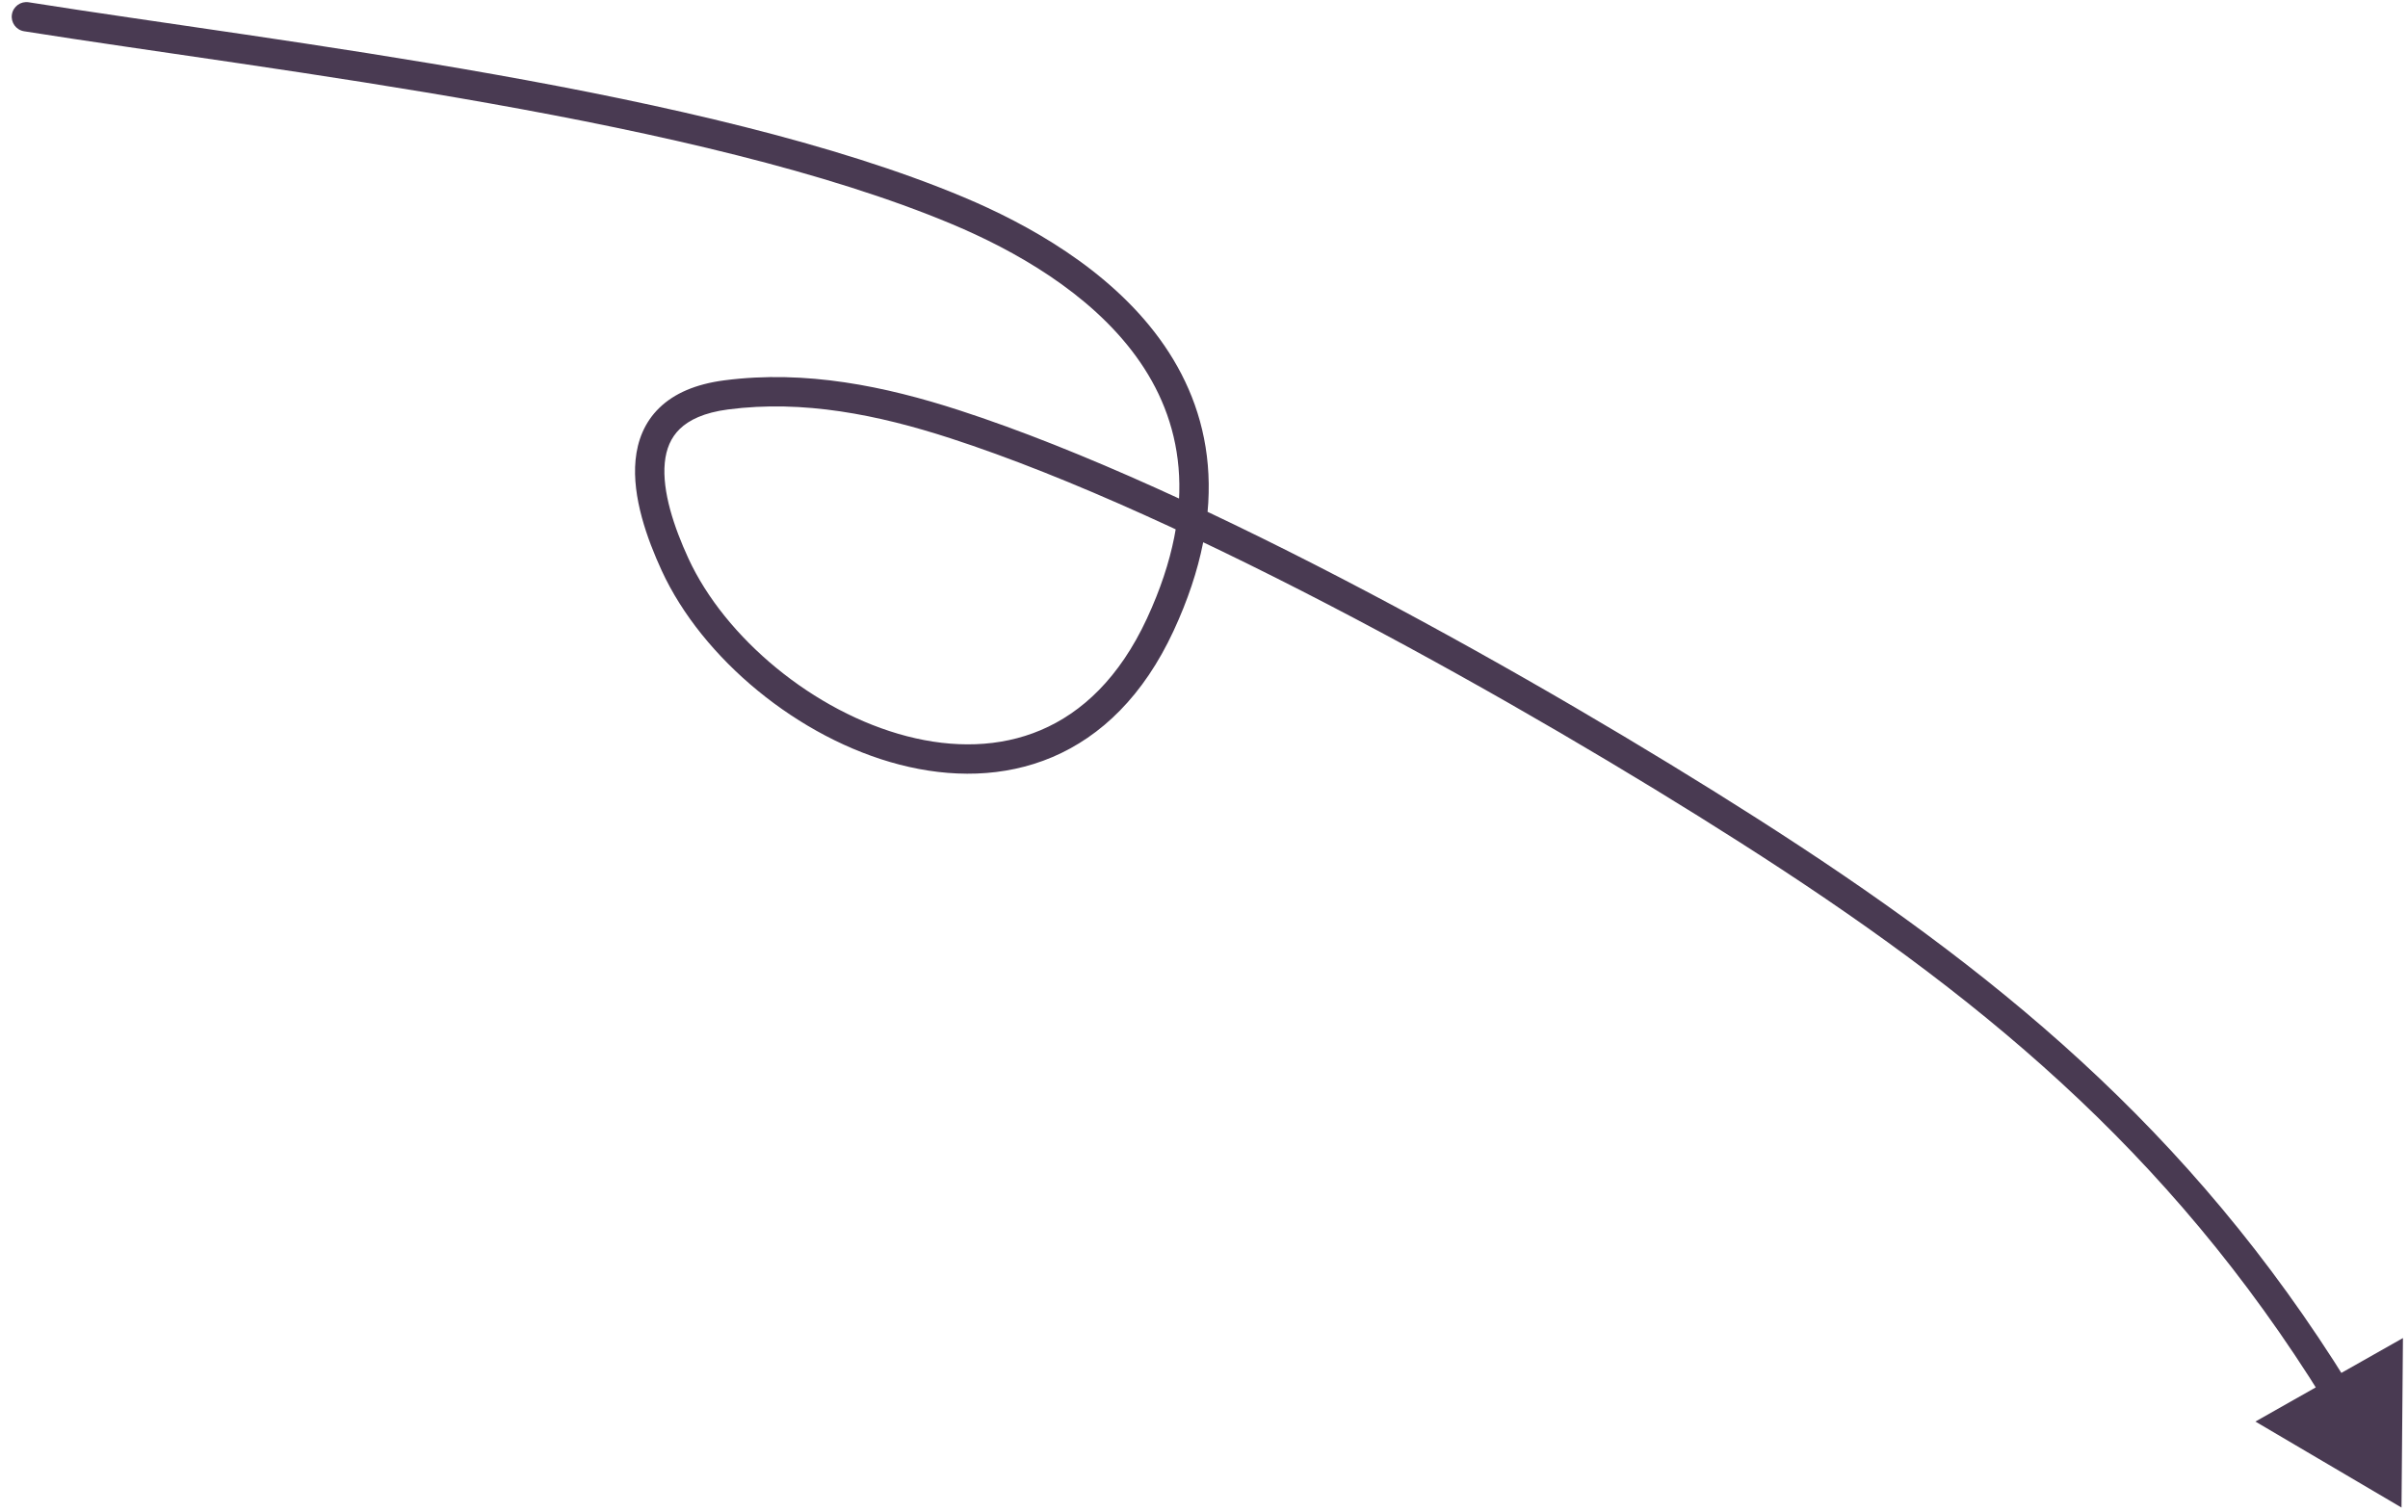 <?xml version="1.0" encoding="UTF-8"?> <svg xmlns="http://www.w3.org/2000/svg" width="164" height="103" viewBox="0 0 164 103" fill="none"><path d="M1.955 0.155C1.409 0.068 0.897 0.44 0.811 0.986C0.724 1.531 1.096 2.043 1.642 2.13L1.955 0.155ZM65.222 14.345L65.609 13.423L65.222 14.345ZM79.021 42.55L79.928 42.971L79.021 42.55ZM45.974 38.45L46.882 38.032L45.974 38.45ZM49.459 26.899L49.588 27.89L49.588 27.89L49.459 26.899ZM65.028 28.899L65.337 27.948L65.028 28.899ZM119.072 56.556L119.61 55.713L119.072 56.556ZM163.558 102.689L163.656 91.143L153.607 96.831L163.558 102.689ZM1.642 2.13C10.327 3.508 21.802 4.987 33.334 7.039C44.86 9.09 56.304 11.69 64.835 15.268L65.609 13.423C56.862 9.755 45.232 7.124 33.685 5.07C22.143 3.017 10.546 1.518 1.955 0.155L1.642 2.13ZM64.835 15.268C69.063 17.041 74.201 19.924 77.365 24.265C78.935 26.419 80.015 28.927 80.266 31.85C80.519 34.775 79.946 38.179 78.114 42.13L79.928 42.971C81.88 38.763 82.546 35.01 82.259 31.678C81.972 28.344 80.736 25.495 78.981 23.087C75.495 18.303 69.949 15.243 65.609 13.423L64.835 15.268ZM78.114 42.13C76.239 46.171 73.687 48.542 70.891 49.73C68.082 50.923 64.921 50.965 61.769 50.148C55.42 48.502 49.37 43.44 46.882 38.032L45.066 38.868C47.816 44.846 54.364 50.295 61.267 52.084C64.741 52.984 68.368 52.974 71.673 51.571C74.992 50.161 77.878 47.391 79.928 42.971L78.114 42.13ZM46.882 38.032C45.909 35.916 45.087 33.474 45.276 31.522C45.367 30.583 45.688 29.809 46.298 29.217C46.917 28.616 47.932 28.106 49.588 27.89L49.33 25.907C47.387 26.16 45.921 26.795 44.905 27.782C43.881 28.776 43.412 30.031 43.286 31.329C43.041 33.852 44.076 36.717 45.066 38.868L46.882 38.032ZM49.588 27.89C54.716 27.222 59.801 28.254 64.72 29.851L65.337 27.948C60.296 26.312 54.882 25.184 49.33 25.907L49.588 27.89ZM64.72 29.851C80.895 35.1 103.985 48.113 118.534 57.399L119.61 55.713C105.036 46.412 81.768 33.28 65.337 27.948L64.72 29.851ZM118.534 57.399C134.457 67.562 147.633 78.198 158.274 95.384L159.974 94.331C149.112 76.788 135.66 65.957 119.61 55.713L118.534 57.399Z" fill="#493A52"></path></svg> 